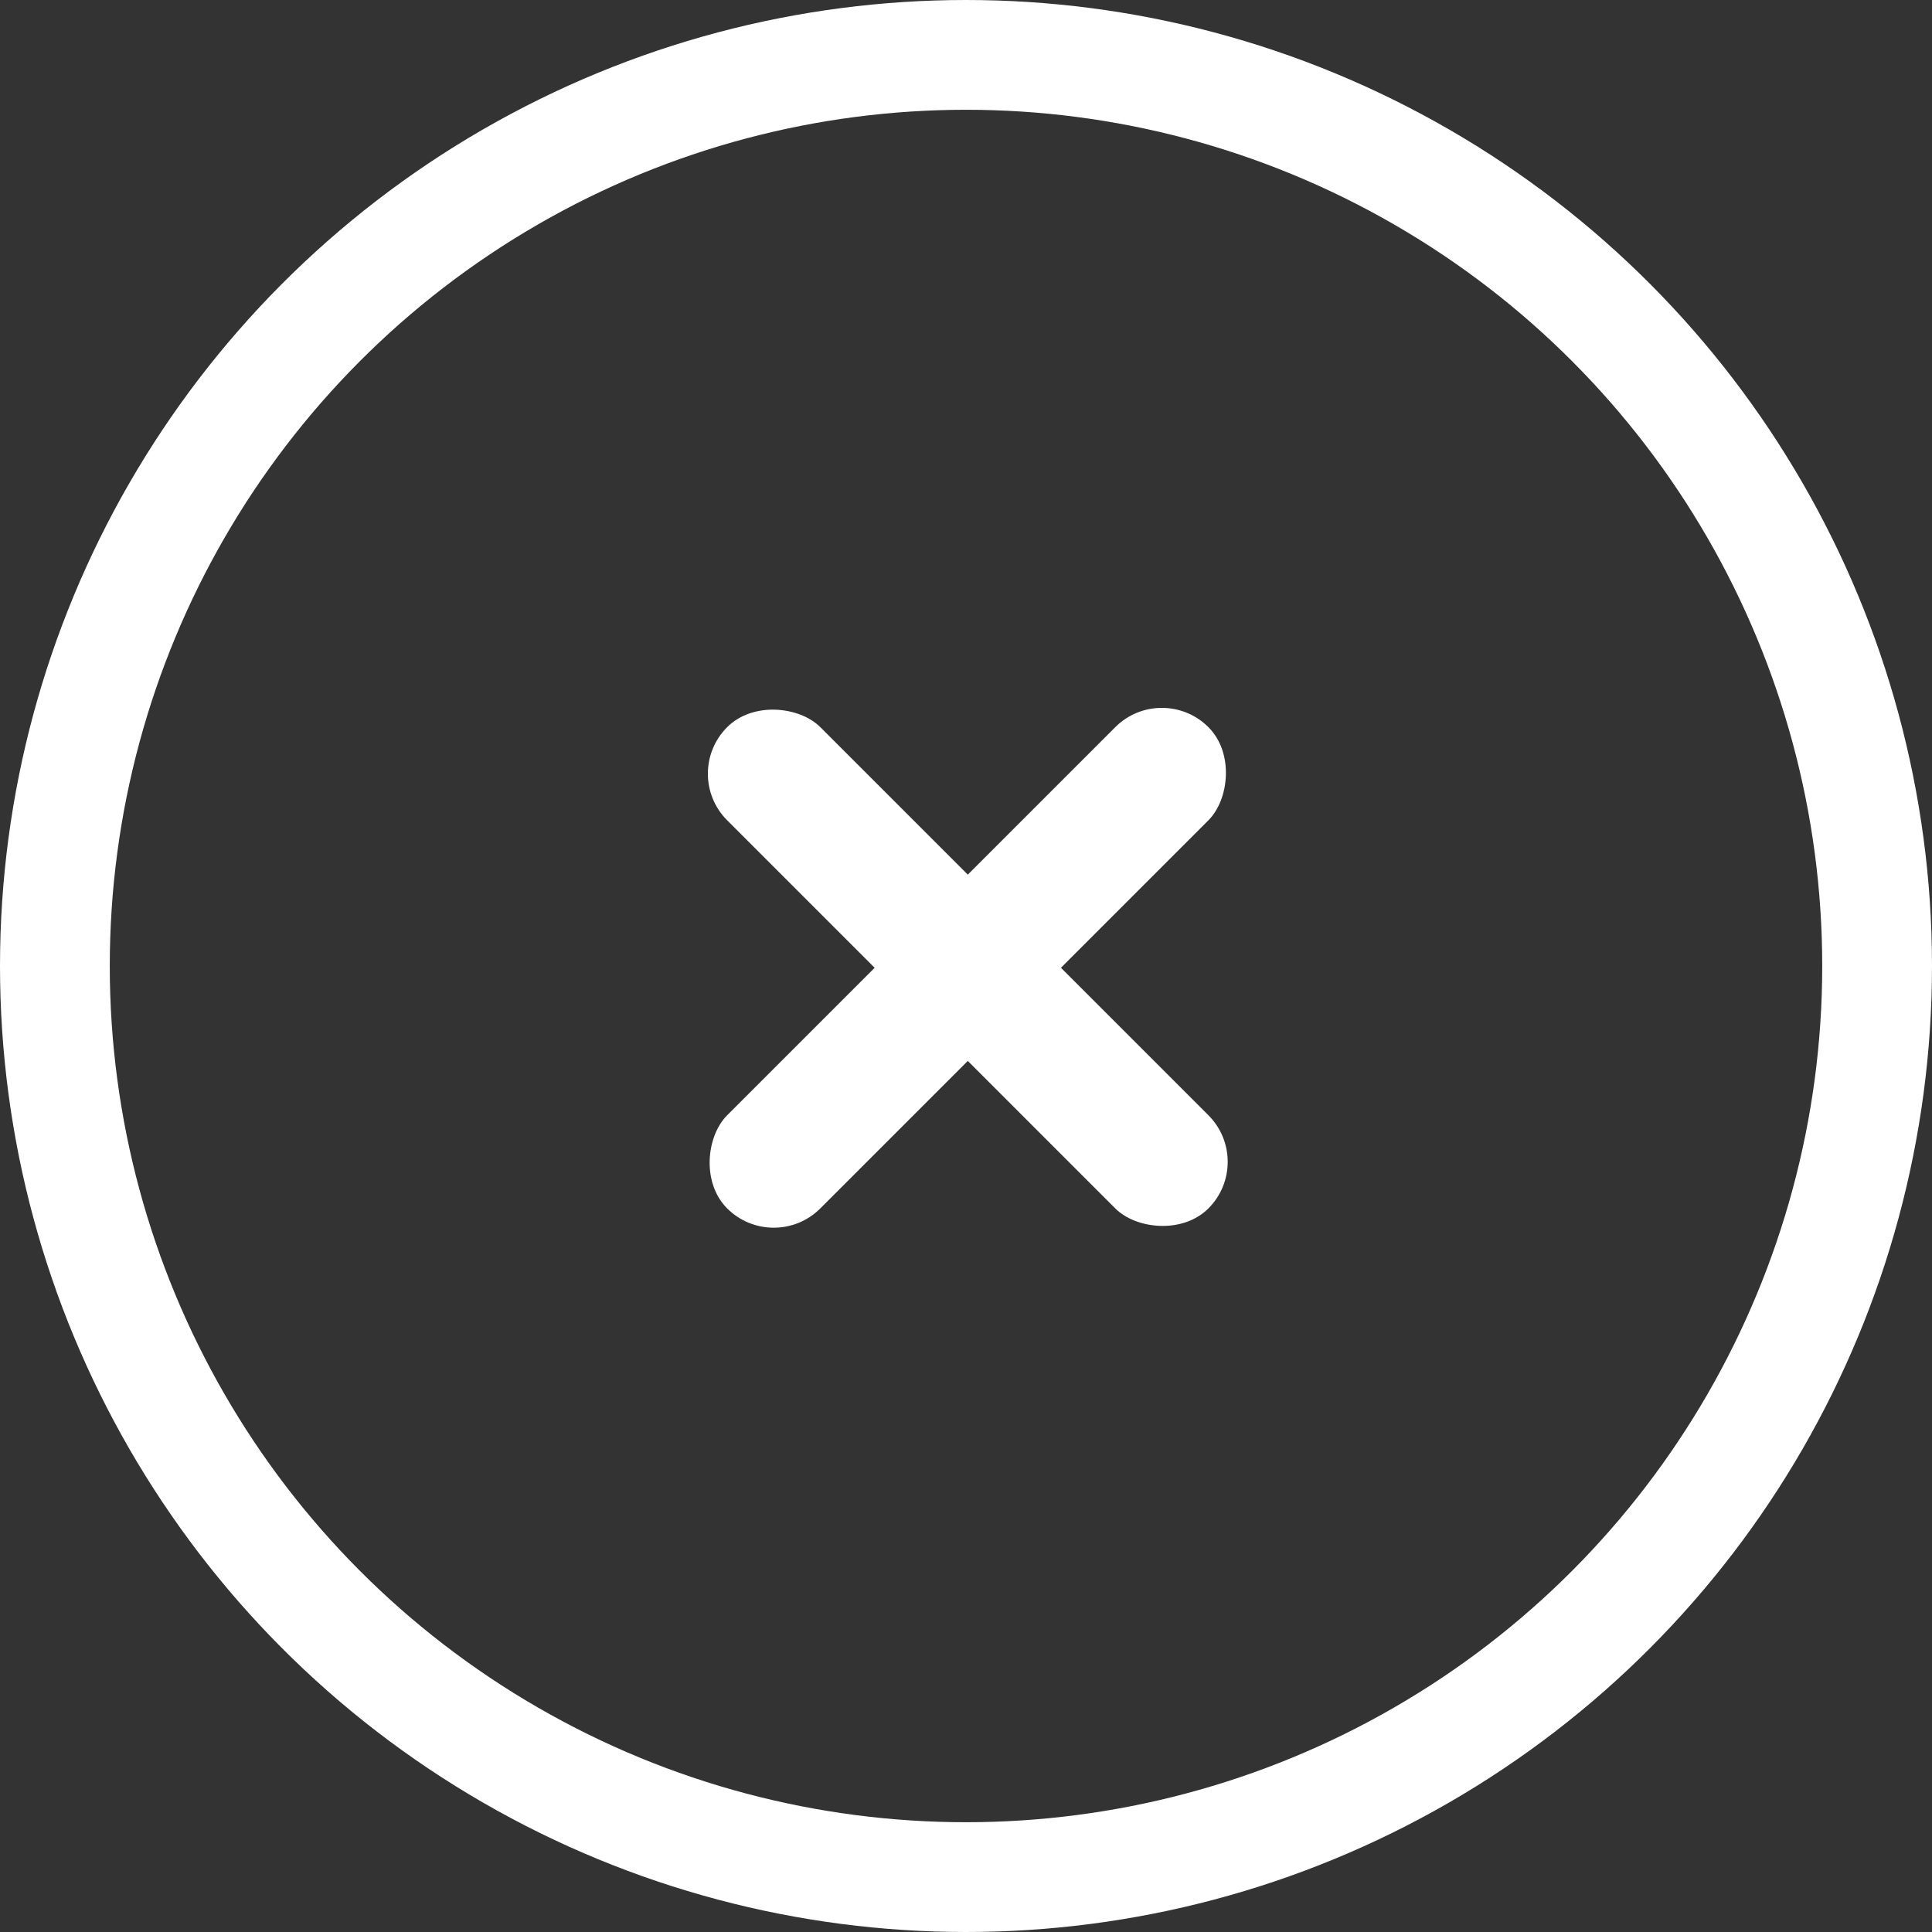 <?xml version="1.0" encoding="UTF-8"?> <svg xmlns="http://www.w3.org/2000/svg" width="88" height="88" viewBox="0 0 88 88" fill="none"><rect x="0" y="0" width="88" height="88" fill="#333333" stroke="none"/> <circle cx="44" cy="44" r="41.5" stroke="white" stroke-width="5"></circle> <rect x="52.92" y="31" width="6" height="31" rx="3" transform="rotate(45 52.92 31)" fill="white"></rect> <rect x="57.163" y="52.92" width="6" height="31" rx="3" transform="rotate(135 57.163 52.92)" fill="white"></rect> </svg> 